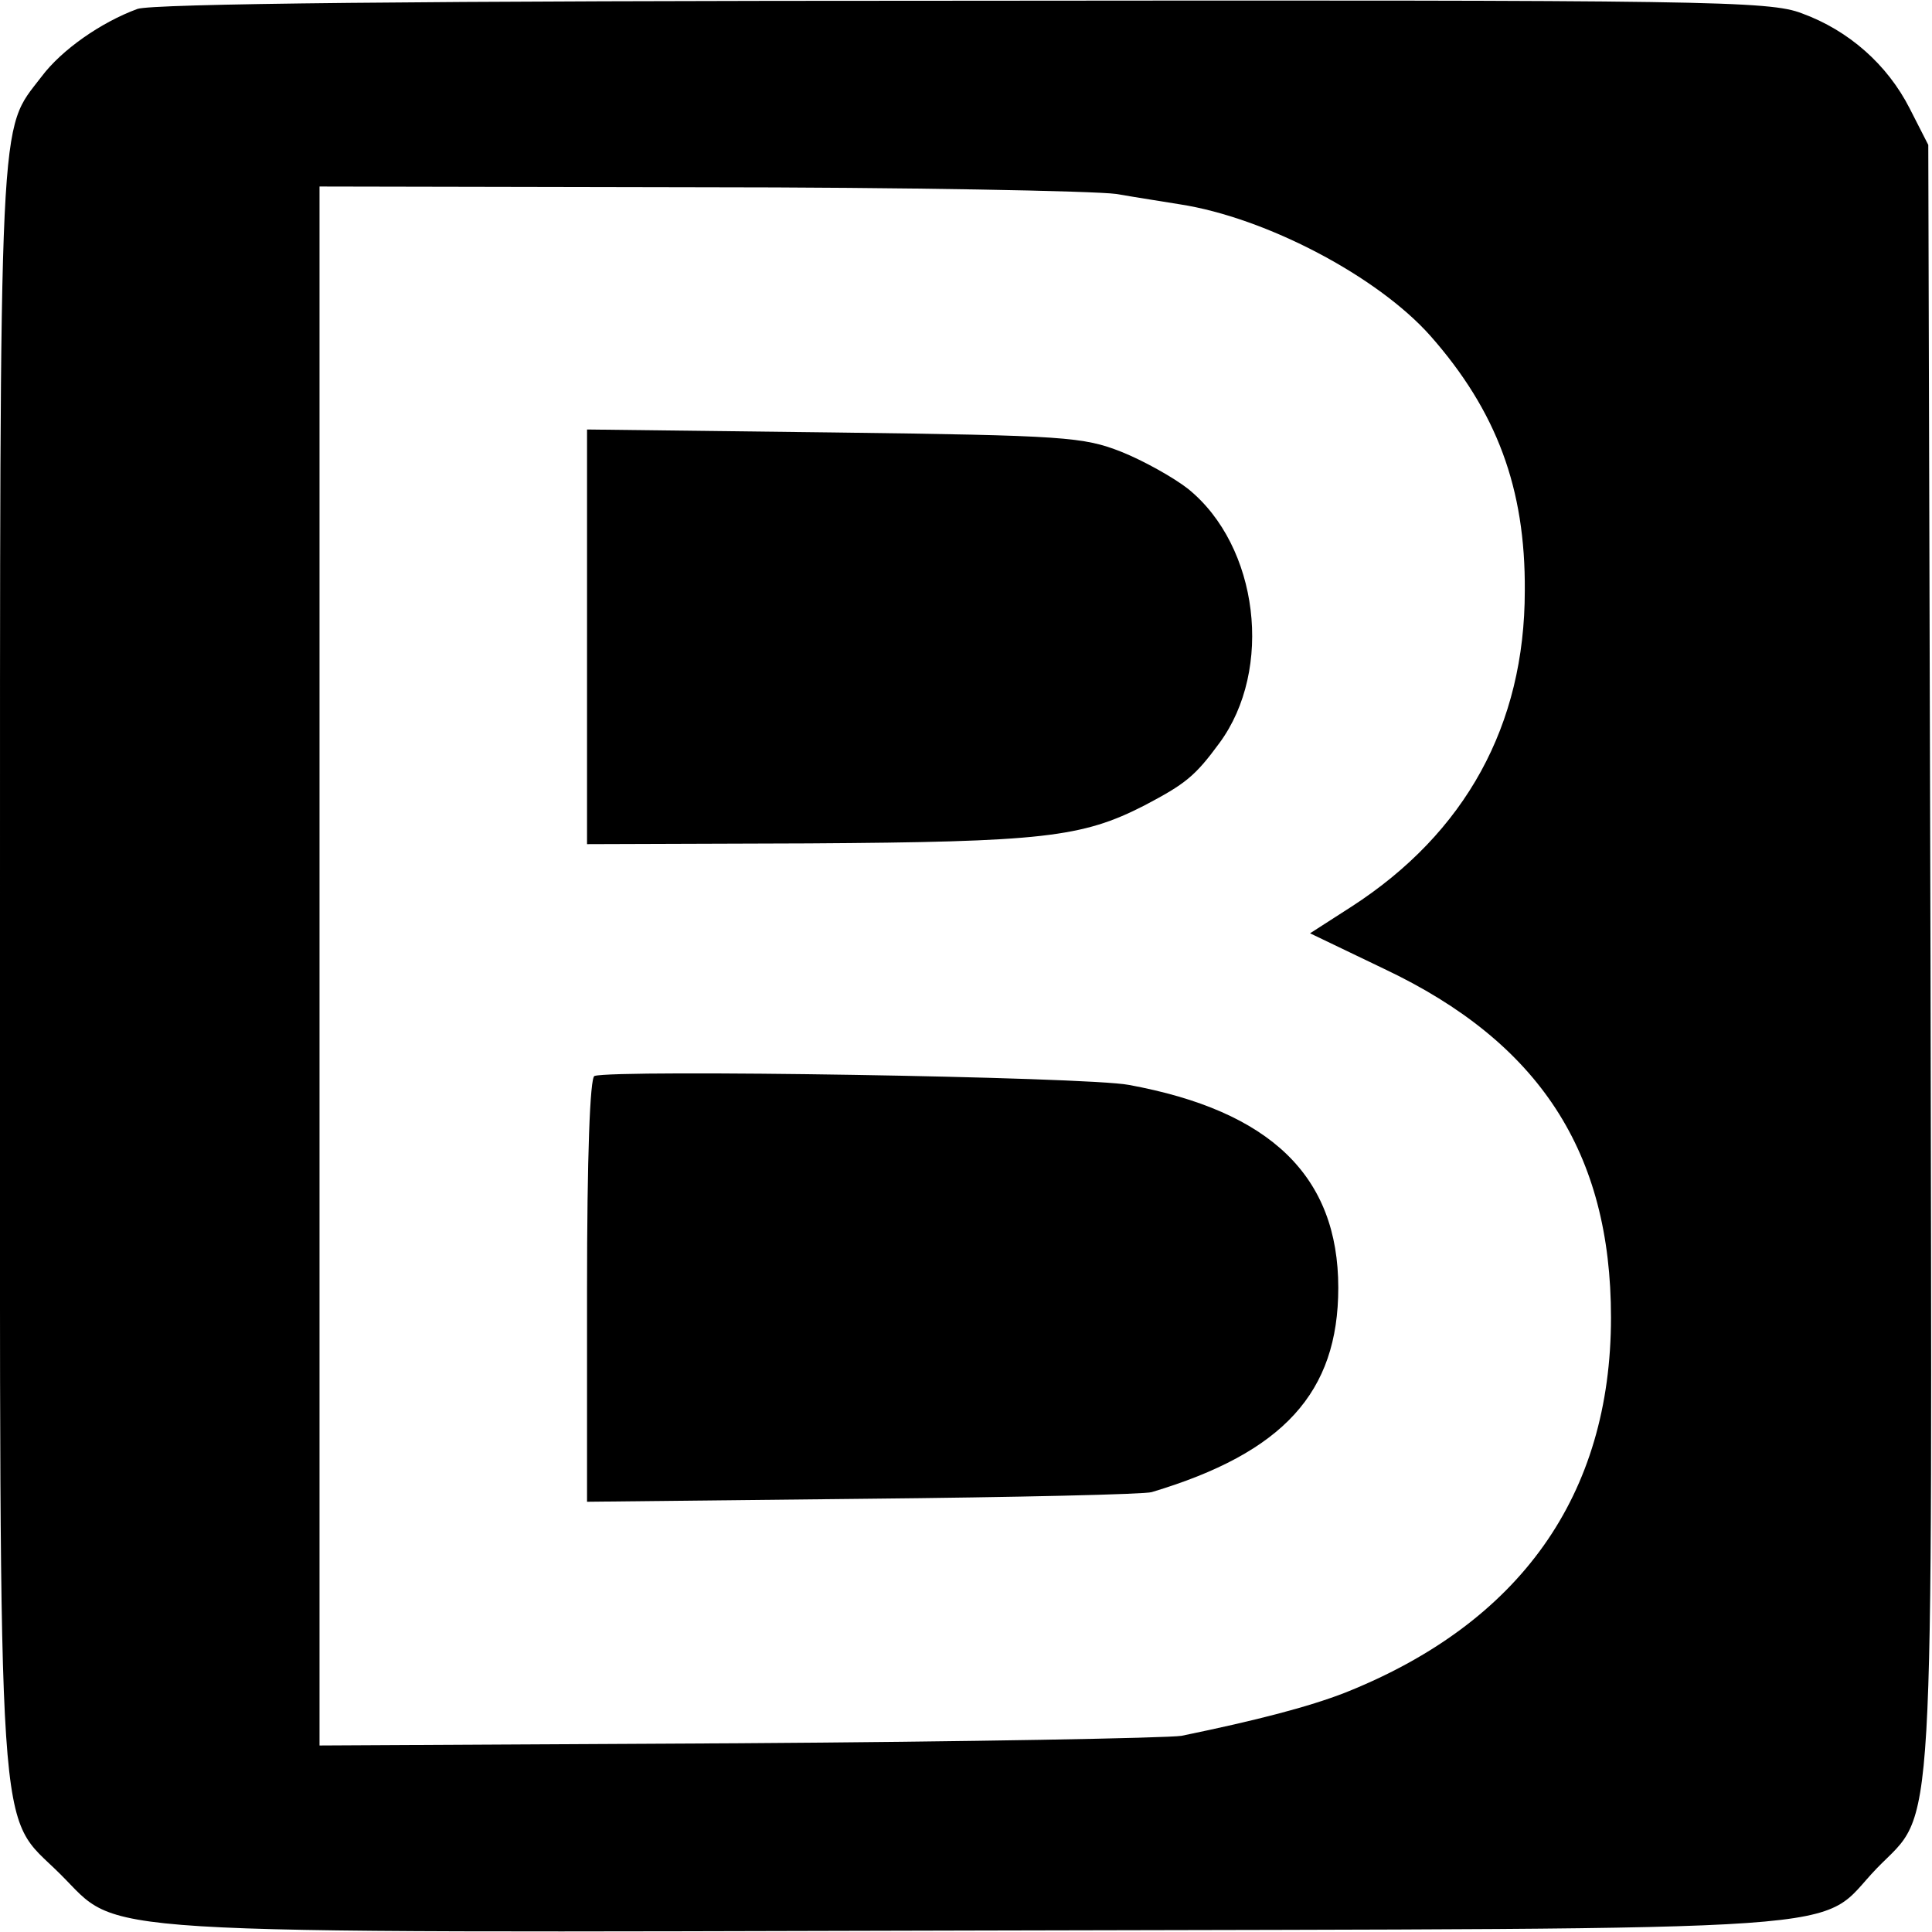 <?xml version="1.0" standalone="no"?>
<!DOCTYPE svg PUBLIC "-//W3C//DTD SVG 20010904//EN"
 "http://www.w3.org/TR/2001/REC-SVG-20010904/DTD/svg10.dtd">
<svg version="1.0" xmlns="http://www.w3.org/2000/svg"
 width="260pt" height="260pt" viewBox="0 0 260 260"
 preserveAspectRatio="xMidYMid meet">
<g transform="translate(0,260) scale(0.1,-0.1)"
fill="#000000" stroke="none">
<path d="M185 2588 c-49 -18 -102 -55 -129 -91 -58 -76 -56 -23 -56 -1196 0
-1221 -5 -1137 81 -1223 84 -83 7 -79 1240 -76 1225 3 1120 -4 1205 84 79 81
74 4 72 1228 l-3 1091 -25 49 c-30 59 -82 105 -145 128 -44 17 -124 18 -1129
17 -743 0 -1090 -4 -1111 -11z m1317 -249 c29 -5 68 -11 86 -14 116 -18 266
-97 337 -177 89 -101 128 -205 127 -343 0 -181 -80 -326 -233 -425 l-56 -36
100 -48 c209 -99 305 -247 305 -469 0 -239 -122 -411 -358 -505 -49 -19 -118
-37 -220 -58 -19 -3 -288 -8 -597 -10 l-563 -3 0 1049 0 1049 510 -1 c280 0
533 -5 562 -9z"/>
<path d="M790 1743 l0 -279 298 1 c315 2 368 8 452 51 55 29 68 39 101 84 73
99 53 265 -42 342 -19 15 -60 38 -90 50 -51 20 -75 22 -386 26 l-333 4 0 -279z"/>
<path d="M800 1152 c-6 -2 -10 -108 -10 -289 l0 -284 373 4 c204 2 379 6 387
9 177 53 251 134 251 275 0 150 -91 238 -282 273 -57 11 -692 21 -719 12z"/>
</g>
</svg>

